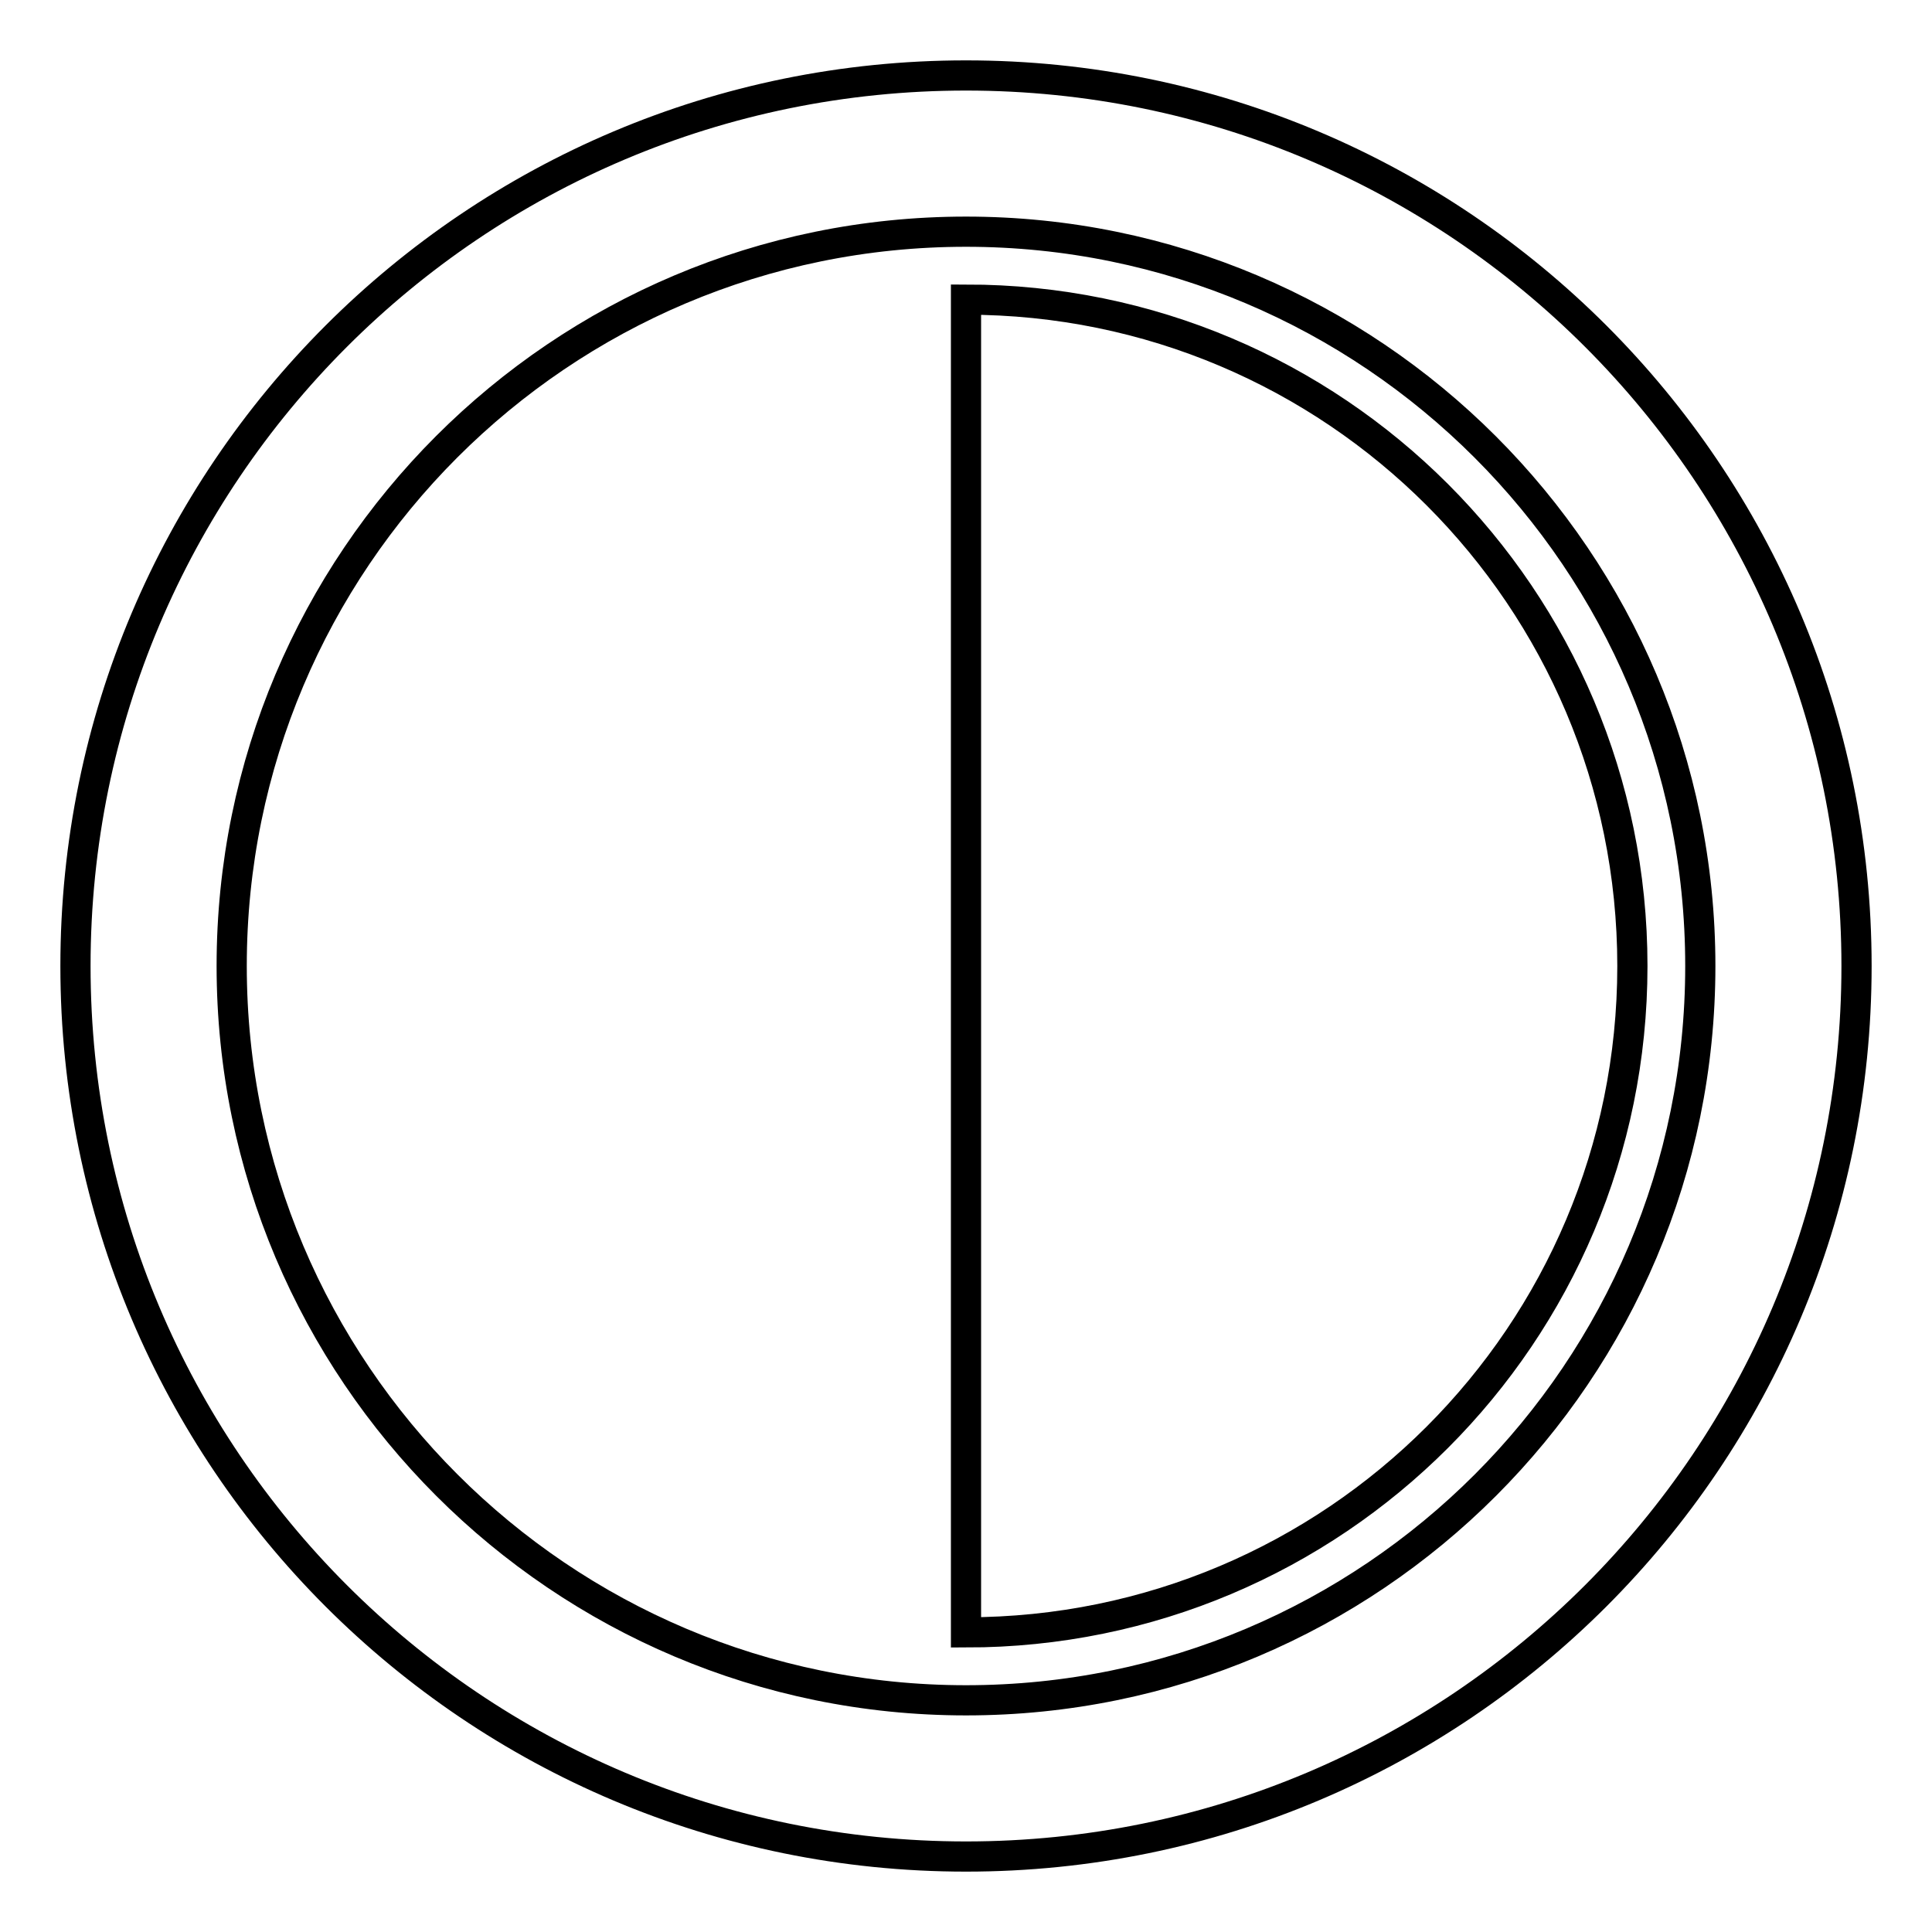 <?xml version="1.0" encoding="utf-8"?>
<!-- Svg Vector Icons : http://www.onlinewebfonts.com/icon -->
<!DOCTYPE svg PUBLIC "-//W3C//DTD SVG 1.1//EN" "http://www.w3.org/Graphics/SVG/1.1/DTD/svg11.dtd">
<svg version="1.1" xmlns="http://www.w3.org/2000/svg" xmlns:xlink="http://www.w3.org/1999/xlink" x="0px" y="0px" viewBox="0 0 256 256" enable-background="new 0 0 256 256" xml:space="preserve">
<g> <path stroke-width="4" fill-opacity="0" stroke="#000000"  d="M225.3,128c0,53.7-43.5,97.3-97.3,97.3c-53.7,0-97.3-43.6-97.3-97.3c0-53.7,43.5-97.3,97.3-97.3 C181.7,30.7,225.3,74.3,225.3,128L225.3,128z M128,10C62.8,10,10,62.8,10,128c0,65.2,52.8,118,118,118c65.2,0,118-52.8,118-118 C246,62.8,193.2,10,128,10L128,10z M128,39.7v176.6c48.8,0,88.3-39.5,88.3-88.3C216.3,79.2,176.8,39.7,128,39.7L128,39.7z"/></g>
</svg>
